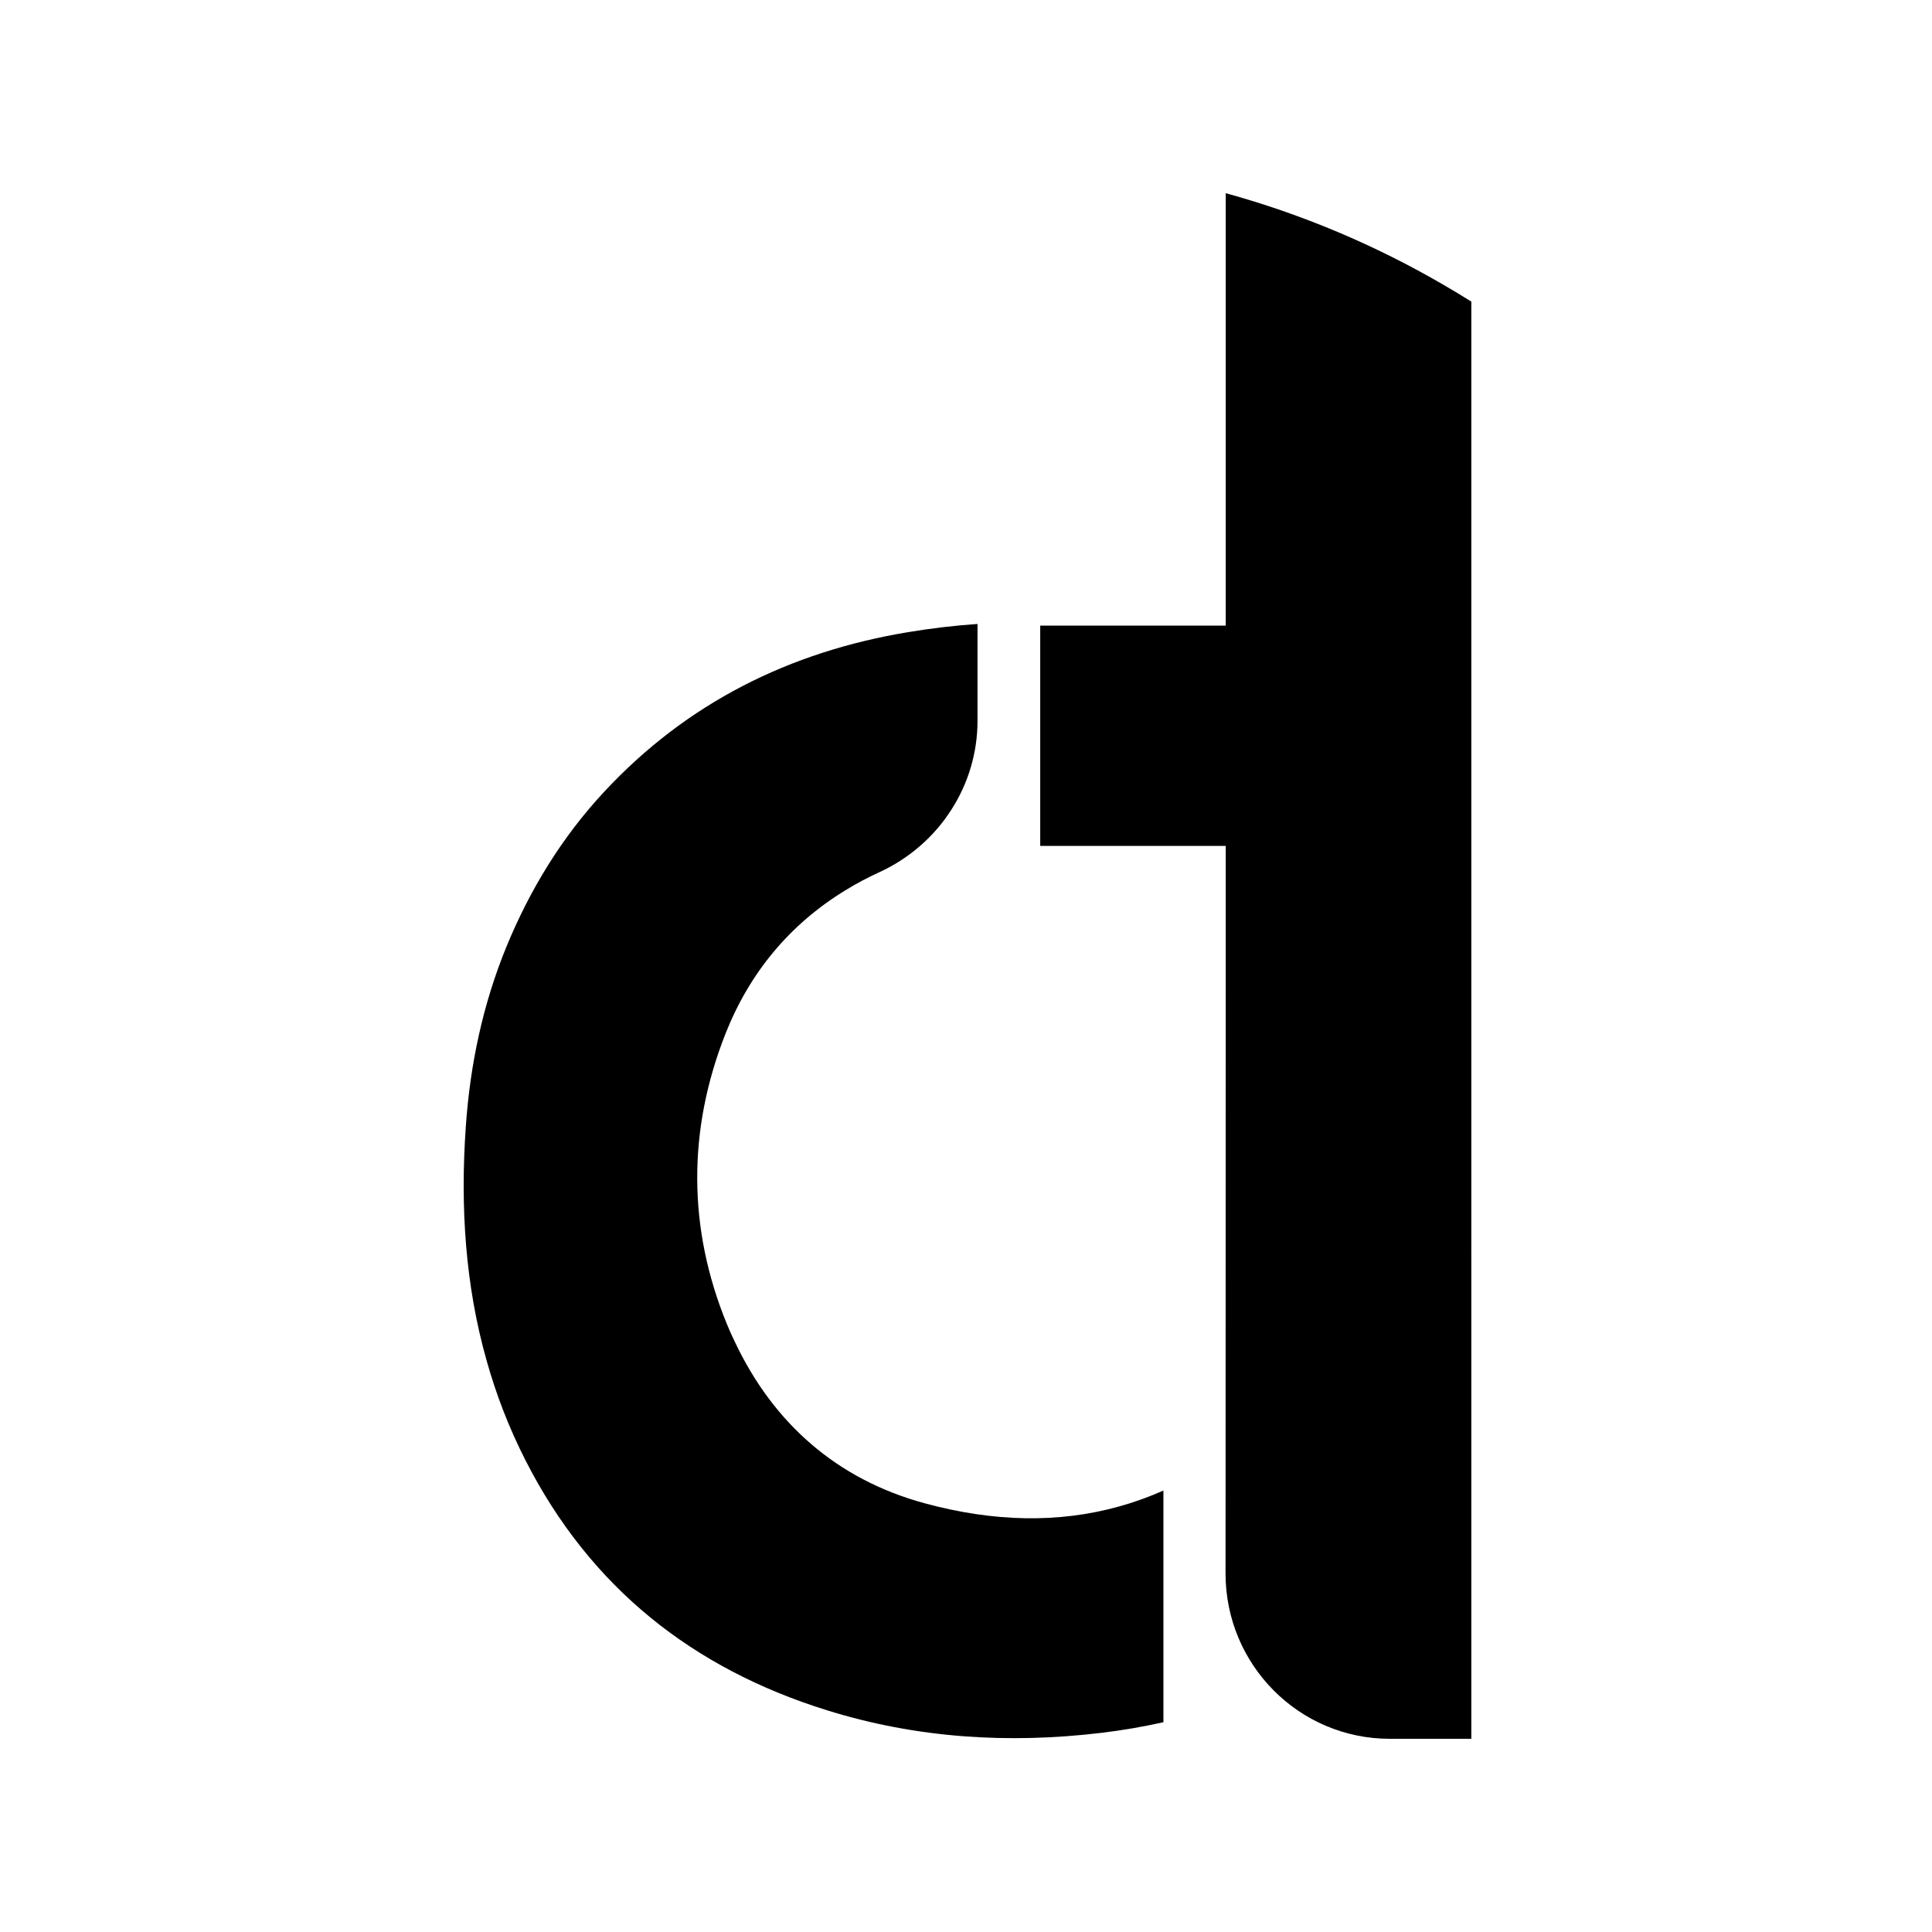 <svg width="50" height="50" viewBox="0 0 50 50" fill="none" xmlns="http://www.w3.org/2000/svg">
<rect width="50" height="50" fill="white"/>
<path d="M30.109 38.575V44.571C29.588 44.688 29.055 44.779 28.513 44.845C26.104 45.134 23.722 44.986 21.4 44.261C17.927 43.181 15.273 41.08 13.601 37.795C13.172 36.954 12.843 36.097 12.597 35.224C12.042 33.271 11.909 31.238 12.055 29.157C12.166 27.554 12.494 25.999 13.103 24.509C13.716 23.018 14.541 21.667 15.639 20.488C17.78 18.188 20.435 16.869 23.499 16.36C24.101 16.26 24.702 16.189 25.298 16.148V18.651C25.298 19.49 25.054 20.285 24.618 20.96C24.177 21.65 23.536 22.214 22.761 22.571C22.465 22.706 22.171 22.861 21.886 23.036C20.432 23.923 19.394 25.183 18.772 26.761C17.791 29.254 17.8 31.793 18.808 34.257C18.873 34.417 18.942 34.572 19.017 34.725C20.005 36.817 21.645 38.287 23.942 38.908C25.722 39.39 27.395 39.422 28.952 38.99C29.345 38.882 29.731 38.743 30.109 38.575Z" fill="black"/>
<path d="M37.368 7.377C35.594 6.343 33.695 5.542 31.722 5V25.774L31.717 40.722C31.717 43.085 33.619 45 35.967 45H38.078V7.806C37.845 7.658 37.607 7.516 37.368 7.377ZM38.077 32.388C38.077 32.443 38.075 32.498 38.071 32.553C38.075 32.484 38.077 32.414 38.077 32.343V32.388Z" fill="black"/>
<path d="M36.484 16.191H26.921V21.892H36.484V16.191Z" fill="black"/>
</svg>
